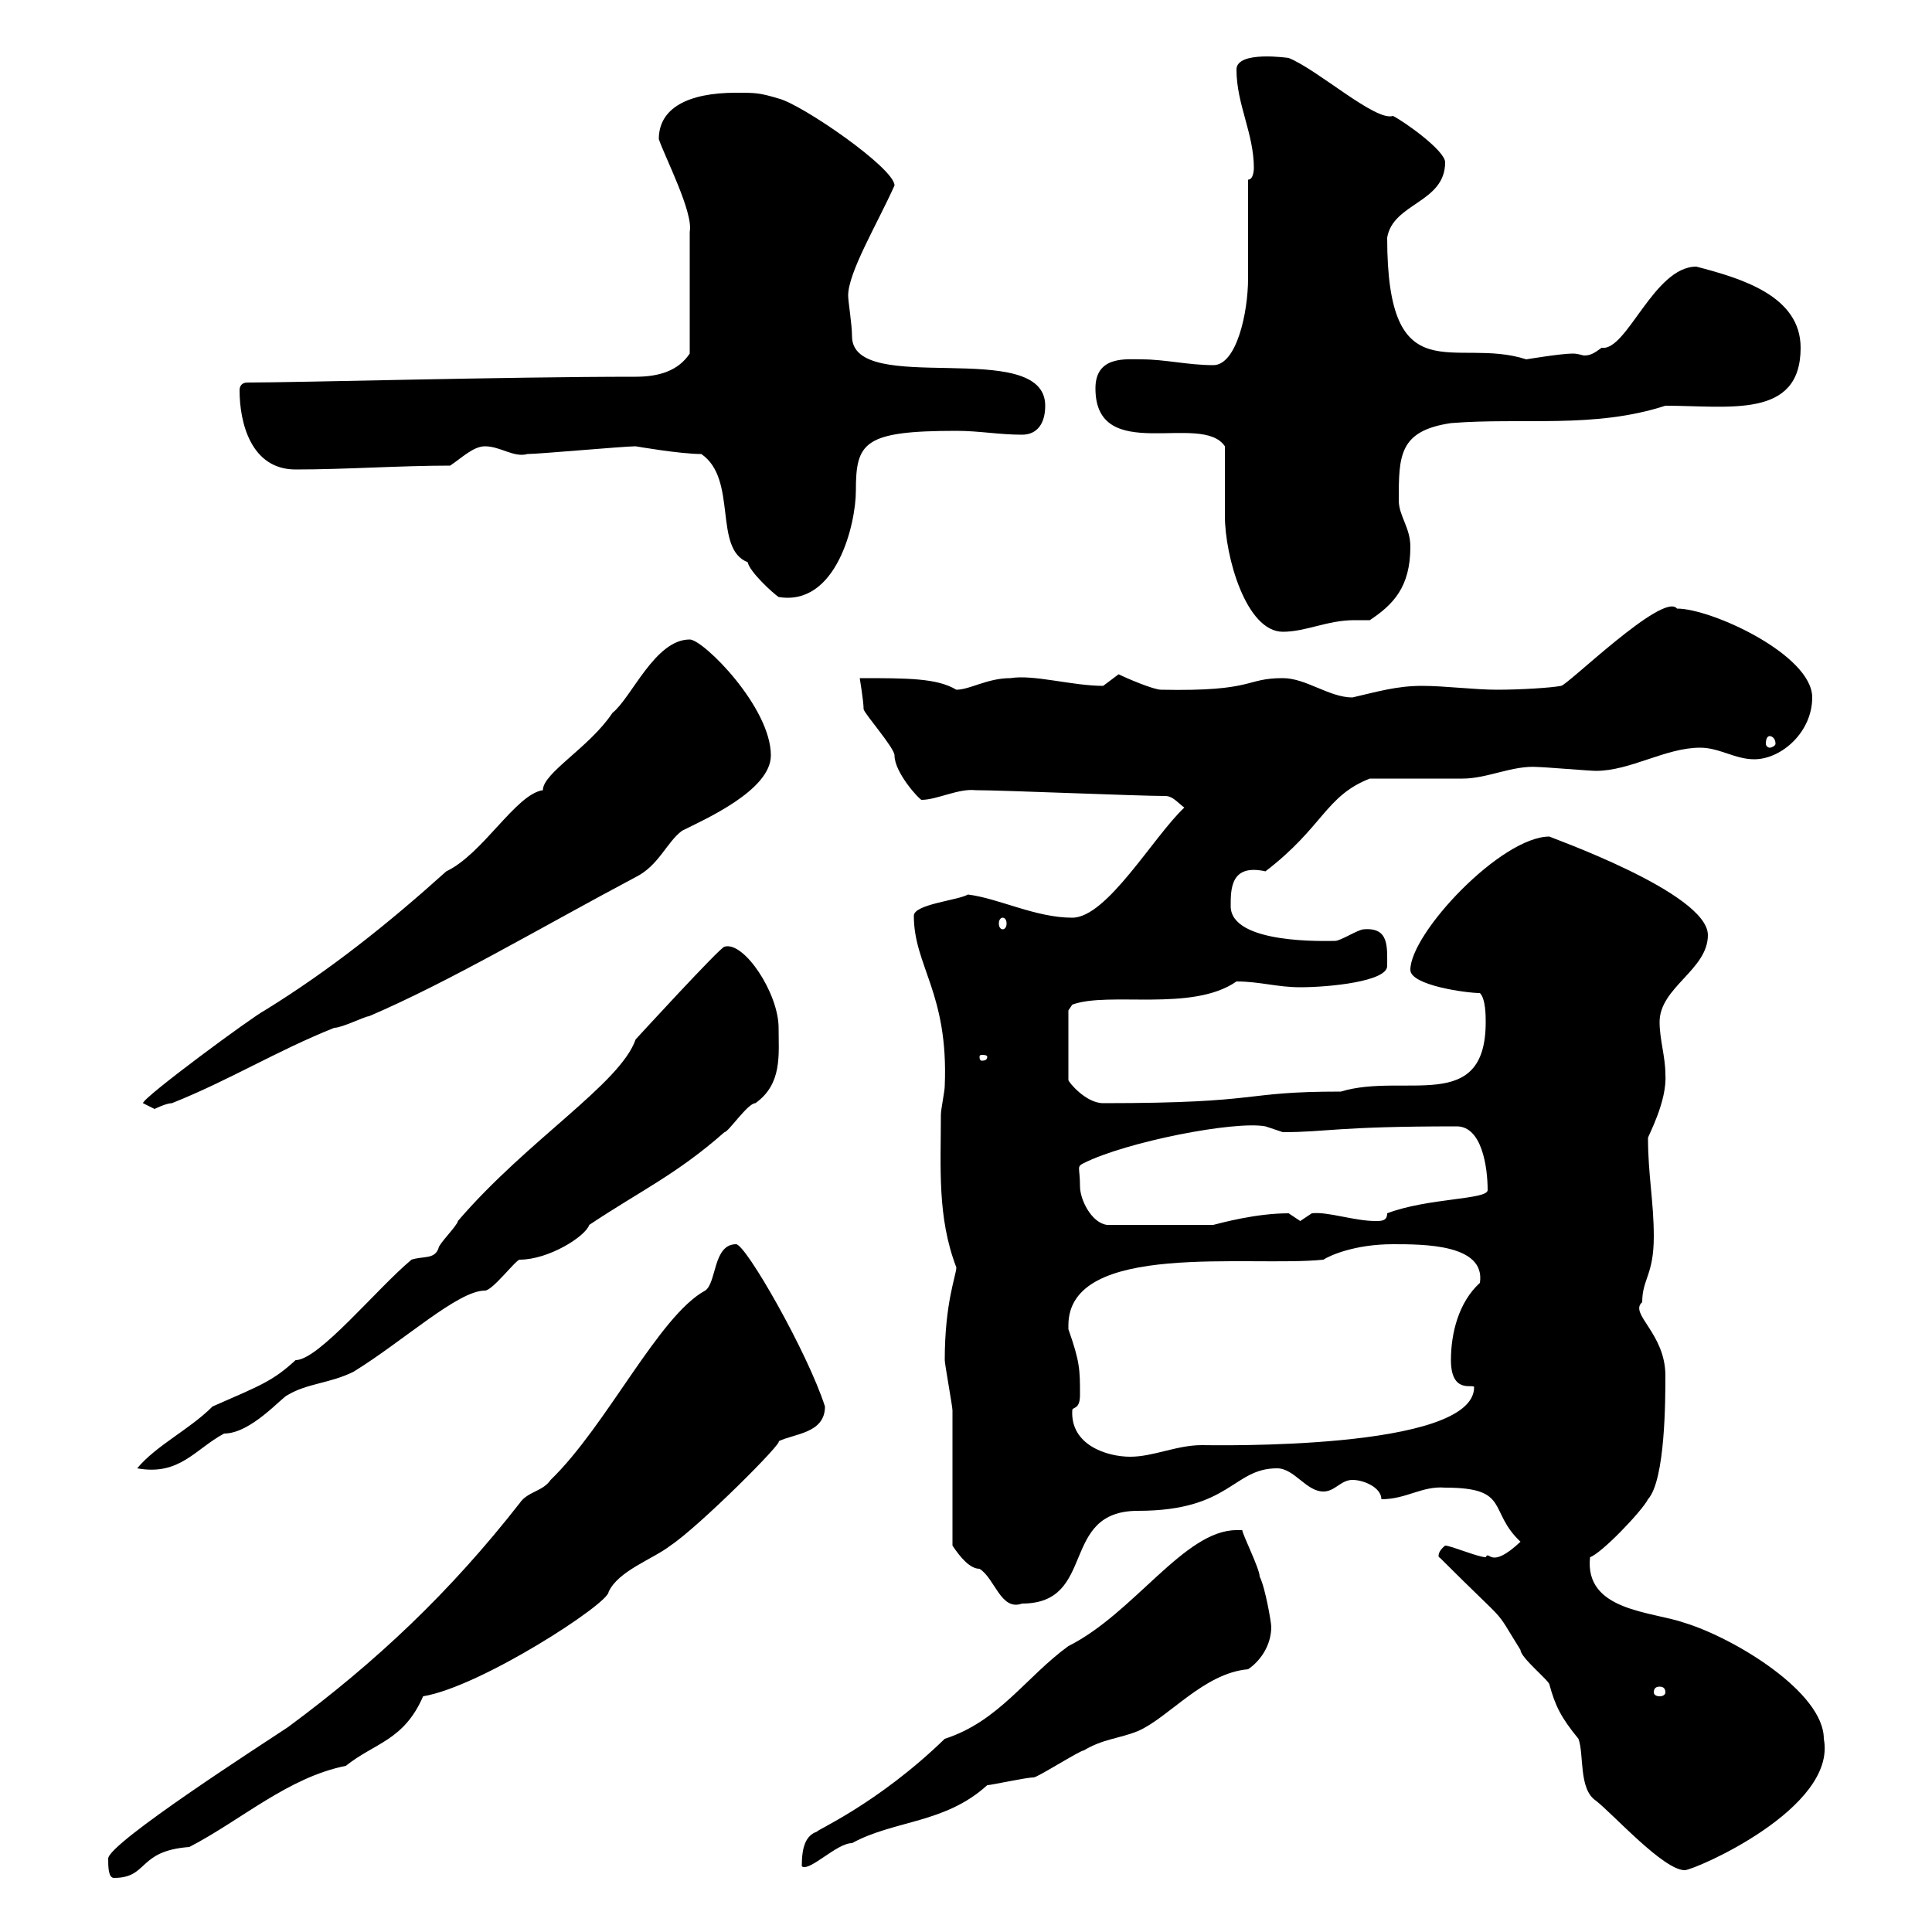 <svg xmlns="http://www.w3.org/2000/svg" xmlns:xlink="http://www.w3.org/1999/xlink" width="300" height="300"><path d="M16.80 288.60C16.80 289.80 16.80 291.60 17.70 291.60C23.10 291.60 21.30 287.40 29.40 286.80C37.50 282.60 44.70 276 53.70 274.20C58.20 270.60 62.70 270.30 65.70 263.40C74.70 261.90 94.50 249 94.50 247.20C96 243.90 101.40 242.10 104.10 240C108.60 237 121.80 223.80 120.90 223.80C123.30 222.60 128.10 222.60 128.10 218.40C125.40 210 115.80 193.20 114.30 193.20C110.70 193.20 111.30 199.20 109.50 200.40C102.30 204.30 94.20 221.40 85.50 229.80C84.30 231.60 81.90 231.60 80.70 233.40C69.90 247.20 58.50 258 44.70 268.20C41.10 270.60 16.80 286.20 16.80 288.60ZM223.50 241.80C234.90 253.20 231.60 249 236.10 256.20C236.10 257.40 240.60 261 240.60 261.60C241.50 264.90 242.40 266.70 245.10 270C246 272.40 245.10 277.80 247.80 279.60C250.50 281.70 258.30 290.40 261.60 290.40C263.10 290.40 285.30 280.80 283.20 270C283.20 262.80 269.40 254.40 261.60 252C256.50 250.20 246 250.20 246.90 241.80C248.70 241.20 255 234.60 255.90 232.80C258.60 229.80 258.60 217.20 258.60 213.60C258.60 207 252.90 204 255 202.20C255 198.60 256.80 198 256.80 192C256.80 186.60 255.90 182.40 255.90 176.70C255.90 176.40 258.90 171 258.60 166.80C258.60 164.10 257.70 161.40 257.70 158.70C257.70 153.30 265.20 150.60 265.20 145.20C265.20 138.60 240.30 129.90 240.60 129.90C233.10 129.90 219 144.90 219 150.60C219 153 227.70 154.20 229.80 154.20C230.70 155.10 230.70 157.80 230.70 158.70C230.70 173.10 218.10 166.50 208.20 169.50C192.30 169.50 196.80 171.30 171.30 171.30C168.60 171.30 165.90 168 165.90 167.70L165.90 156.90L166.50 156C172.20 153.90 185.10 157.20 192 152.40C195.60 152.40 198.30 153.30 201.90 153.30C206.40 153.30 215.40 152.40 215.40 150C215.40 147 215.70 144 211.80 144.30C210.90 144.30 208.20 146.10 207.30 146.10C206.10 146.10 191.10 146.70 191.10 140.70C191.10 138 191.10 134.10 196.50 135.30C205.50 128.40 205.80 123.60 212.70 120.90C214.50 120.90 225.30 120.90 227.10 120.90C231 120.90 234.90 118.80 238.80 119.10C239.70 119.10 246.90 119.70 247.80 119.70C253.20 119.70 258.60 116.10 264 116.10C267 116.10 269.40 117.90 272.40 117.90C276.60 117.90 281.40 113.70 281.40 108.30C281.40 101.70 265.80 94.50 260.40 94.50C258.30 91.80 243.30 106.50 242.40 106.50C240.90 106.80 236.10 107.10 232.50 107.10C228.90 107.10 224.40 106.50 220.80 106.50C216.90 106.50 213.90 107.40 210 108.30C206.40 108.30 202.80 105.30 199.20 105.30C193.20 105.30 195 107.40 180.30 107.10C179.10 107.10 174.90 105.30 173.70 104.70C173.70 104.70 171.30 106.50 171.30 106.50C166.50 106.50 160.50 104.70 156.90 105.30C153.30 105.30 150.60 107.10 148.50 107.10C145.50 105.30 141 105.30 133.50 105.30C133.50 105.30 134.10 108.90 134.10 110.10C134.10 110.70 138.90 116.10 138.90 117.30C138.90 120 142.80 124.20 143.10 124.20C145.50 124.20 148.80 122.40 151.50 122.70C155.70 122.70 176.70 123.60 180.90 123.60C182.10 123.60 182.70 124.50 183.90 125.40C179.10 129.90 171.90 142.50 166.50 142.50C160.80 142.50 155.10 139.50 150.30 138.90C148.80 139.80 141.90 140.40 141.90 142.20C141.90 150 147.30 154.20 146.70 168.60C146.70 169.50 146.10 172.20 146.10 173.10C146.10 181.20 145.50 189 148.50 196.80C148.50 198 146.70 202.20 146.70 211.20C146.70 211.80 147.90 218.40 147.90 219C147.90 222 147.90 237.60 147.90 240C149.10 241.80 150.60 243.60 152.10 243.60C154.50 245.10 155.40 250.20 158.70 249C170.40 249 164.40 234.60 176.70 234.60C191.10 234.60 191.40 228 198.30 228C201 228 202.80 231.60 205.50 231.60C207.30 231.60 208.20 229.80 210 229.80C211.80 229.80 214.50 231 214.50 232.80C218.40 232.80 220.80 230.70 224.40 231C234.60 231 231 234.60 236.10 239.40C231.30 243.90 231.30 240.60 230.70 241.80C229.50 241.80 225.30 240 224.40 240C222.90 241.20 223.50 242.10 223.50 241.80ZM192 237.60C183.90 237.60 176.10 250.50 165.90 255.60C159.30 260.40 155.10 267.30 146.70 270C136.20 280.20 126.30 284.40 126.90 284.40C125.10 285 124.50 286.80 124.50 289.80C125.70 290.70 129.90 286.20 132.30 286.20C138.90 282.60 146.70 283.20 153.30 277.20C153.90 277.20 159.30 276 160.50 276C161.10 276 167.70 271.80 168.30 271.80C171.30 270 173.70 270 176.70 268.80C181.50 266.70 186.90 259.80 193.80 259.20C195.60 258 197.40 255.60 197.40 252.60C197.40 252 196.50 246.60 195.60 244.80C195.60 243.60 192.90 238.20 192.90 237.60C192.90 237.60 192 237.60 192 237.60ZM258.60 262.80C258.60 263.10 258.30 263.40 257.70 263.40C257.10 263.40 256.80 263.10 256.80 262.80C256.80 262.20 257.10 261.90 257.70 261.90C258.30 261.90 258.60 262.20 258.60 262.80ZM71.10 189.60C71.10 190.20 68.10 193.20 68.10 193.80C67.50 195.60 65.70 195 63.90 195.60C58.50 200.10 49.50 211.20 45.90 211.20C42.30 214.50 40.50 215.10 33 218.40C29.40 222 24.30 224.40 21.30 228C27.90 229.20 30.30 225 34.80 222.60C39 222.60 43.80 216.90 44.70 216.60C47.70 214.80 51.30 214.80 54.90 213C62.70 208.20 71.10 200.40 75.30 200.40C76.50 200.40 80.10 195.60 80.70 195.60C85.20 195.60 90.90 192 91.50 190.20C99.60 184.80 105 182.40 112.50 175.80C113.10 175.80 116.10 171.30 117.30 171.30C121.50 168.30 120.90 163.80 120.90 159.60C120.90 154.20 115.50 146.10 112.50 147C111.90 147 98.70 161.40 98.70 161.40C96.30 168.30 81.90 177 71.10 189.60ZM166.50 219C166.50 218.40 167.70 219 167.70 216.60C167.70 212.70 167.70 211.50 165.90 206.40C165.90 206.40 165.90 206.40 165.90 205.80C165.90 192.60 194.10 196.80 205.50 195.60C206.40 195 210.30 193.20 216.30 193.20C221.10 193.20 230.70 193.20 229.80 199.20C226.50 202.20 225.30 207 225.30 211.20C225.30 216.60 228.90 214.80 228.90 215.40C228.90 225.30 188.10 224.40 186.60 224.40C182.70 224.40 179.10 226.20 175.50 226.20C171.90 226.20 166.20 224.40 166.50 219ZM167.70 184.20C167.70 181.20 167.10 181.20 168.30 180.60C174.90 177.30 191.70 174 196.50 174.90C196.50 174.90 199.20 175.80 199.20 175.80C206.10 175.80 207.30 174.90 226.20 174.90C230.10 174.90 231 181.20 231 184.80C231 186.30 221.70 186 215.40 188.40C215.40 189.60 214.50 189.60 213.60 189.60C210.30 189.60 206.10 188.10 203.70 188.40C203.70 188.40 201.90 189.60 201.90 189.60C201.90 189.60 200.10 188.40 200.10 188.40C195 188.40 189.60 189.90 188.40 190.20L171.90 190.20C169.50 189.90 167.70 186.30 167.70 184.20ZM22.20 171.30C22.20 171.30 24 172.20 24 172.20C24 172.20 25.80 171.30 26.70 171.30C35.70 167.70 42.90 163.20 51.90 159.60C53.10 159.60 56.70 157.80 57.30 157.80C69.90 152.40 84 144 98.70 136.20C102.30 134.40 103.50 130.80 105.90 129C109.50 127.20 119.70 122.70 119.70 117.30C119.70 109.80 109.20 99.30 107.10 99.30C101.70 99.30 98.10 108.30 95.10 110.70C91.50 116.10 84.30 120 84.30 122.70C80.10 123.30 75 132.60 69.30 135.30C60.30 143.40 51.30 150.60 41.10 156.90C39.30 157.80 22.20 170.40 22.20 171.30ZM153.30 164.10C153.30 164.70 152.70 164.70 152.40 164.70C152.40 164.70 152.10 164.70 152.10 164.10C152.10 163.80 152.40 163.80 152.40 163.80C152.70 163.80 153.30 163.80 153.30 164.10ZM155.70 142.50C156 142.50 156.30 142.80 156.30 143.40C156.30 144 156 144.30 155.70 144.30C155.40 144.30 155.10 144 155.10 143.40C155.10 142.80 155.40 142.50 155.70 142.50ZM274.80 114.30C275.10 114.30 275.70 114.60 275.70 115.50C275.70 115.80 275.10 116.10 274.80 116.10C274.50 116.10 274.20 115.80 274.20 115.50C274.20 114.60 274.50 114.30 274.80 114.30ZM190.20 69.30C190.20 71.10 190.20 78.30 190.20 80.10C190.20 86.40 193.50 98.10 199.20 98.10C202.80 98.10 206.10 96.30 210.30 96.30C211.20 96.30 211.80 96.30 212.70 96.30C216.30 93.90 219 91.20 219 84.90C219 81.90 217.20 80.10 217.20 77.70C217.20 70.80 217.20 66.90 225.30 65.70C236.40 64.80 247.50 66.60 258.60 63C268.50 63 279.60 65.10 279.60 54C279.60 45.90 270.30 43.20 263.40 41.40C256.80 41.40 252.60 54.60 248.70 54C247.50 54.90 246.90 55.20 246 55.20C245.70 55.20 245.10 54.90 244.20 54.90C242.40 54.90 237 55.80 237 55.80C225.90 52.20 215.40 61.50 215.40 36.90C216.30 31.50 224.40 31.50 224.40 25.20C224.40 23.40 218.10 18.90 216.30 18C213.60 18.90 204.60 10.80 200.10 9C200.10 9 192 7.80 192 10.80C192 16.20 194.70 20.70 194.70 26.10C194.70 26.10 194.70 27.90 193.80 27.90C193.80 30.60 193.80 40.50 193.80 43.20C193.80 48.60 192 56.70 188.40 56.70C184.50 56.70 180.90 55.80 177.30 55.80C174.90 55.80 170.10 55.20 170.10 60.30C170.10 72.30 186.60 63.90 190.20 69.30ZM108.90 70.50C114.60 74.40 110.70 85.20 116.10 87.30C116.40 88.80 120 92.10 120.90 92.70C129.90 94.20 132.90 81.30 132.90 76.20C132.90 68.70 134.10 66.90 148.50 66.90C152.10 66.90 155.10 67.50 158.70 67.50C161.10 67.50 162.30 65.70 162.30 63C162.30 52.20 132.30 61.80 132.30 52.20C132.30 50.40 131.70 46.80 131.70 45.90C131.70 42.30 136.20 34.80 138.90 28.80C138.90 26.10 124.50 16.20 120.90 15.30C117.90 14.40 117.30 14.40 114.30 14.40C106.80 14.40 102.30 16.80 102.30 21.60C103.20 24.30 107.70 33 107.10 36C107.10 39.90 107.10 48 107.10 54.90C105.30 57.60 102.30 58.50 98.70 58.50C78.60 58.50 46.20 59.40 38.40 59.40C37.50 59.40 37.20 60 37.20 60.60C37.20 65.70 39 72.90 45.90 72.90C53.70 72.90 62.10 72.30 69.90 72.30C71.70 71.10 73.50 69.30 75.30 69.30C77.70 69.30 79.80 71.10 81.90 70.50C83.70 70.50 96.90 69.30 98.70 69.30C98.70 69.30 105.60 70.50 108.90 70.50Z"/></svg>